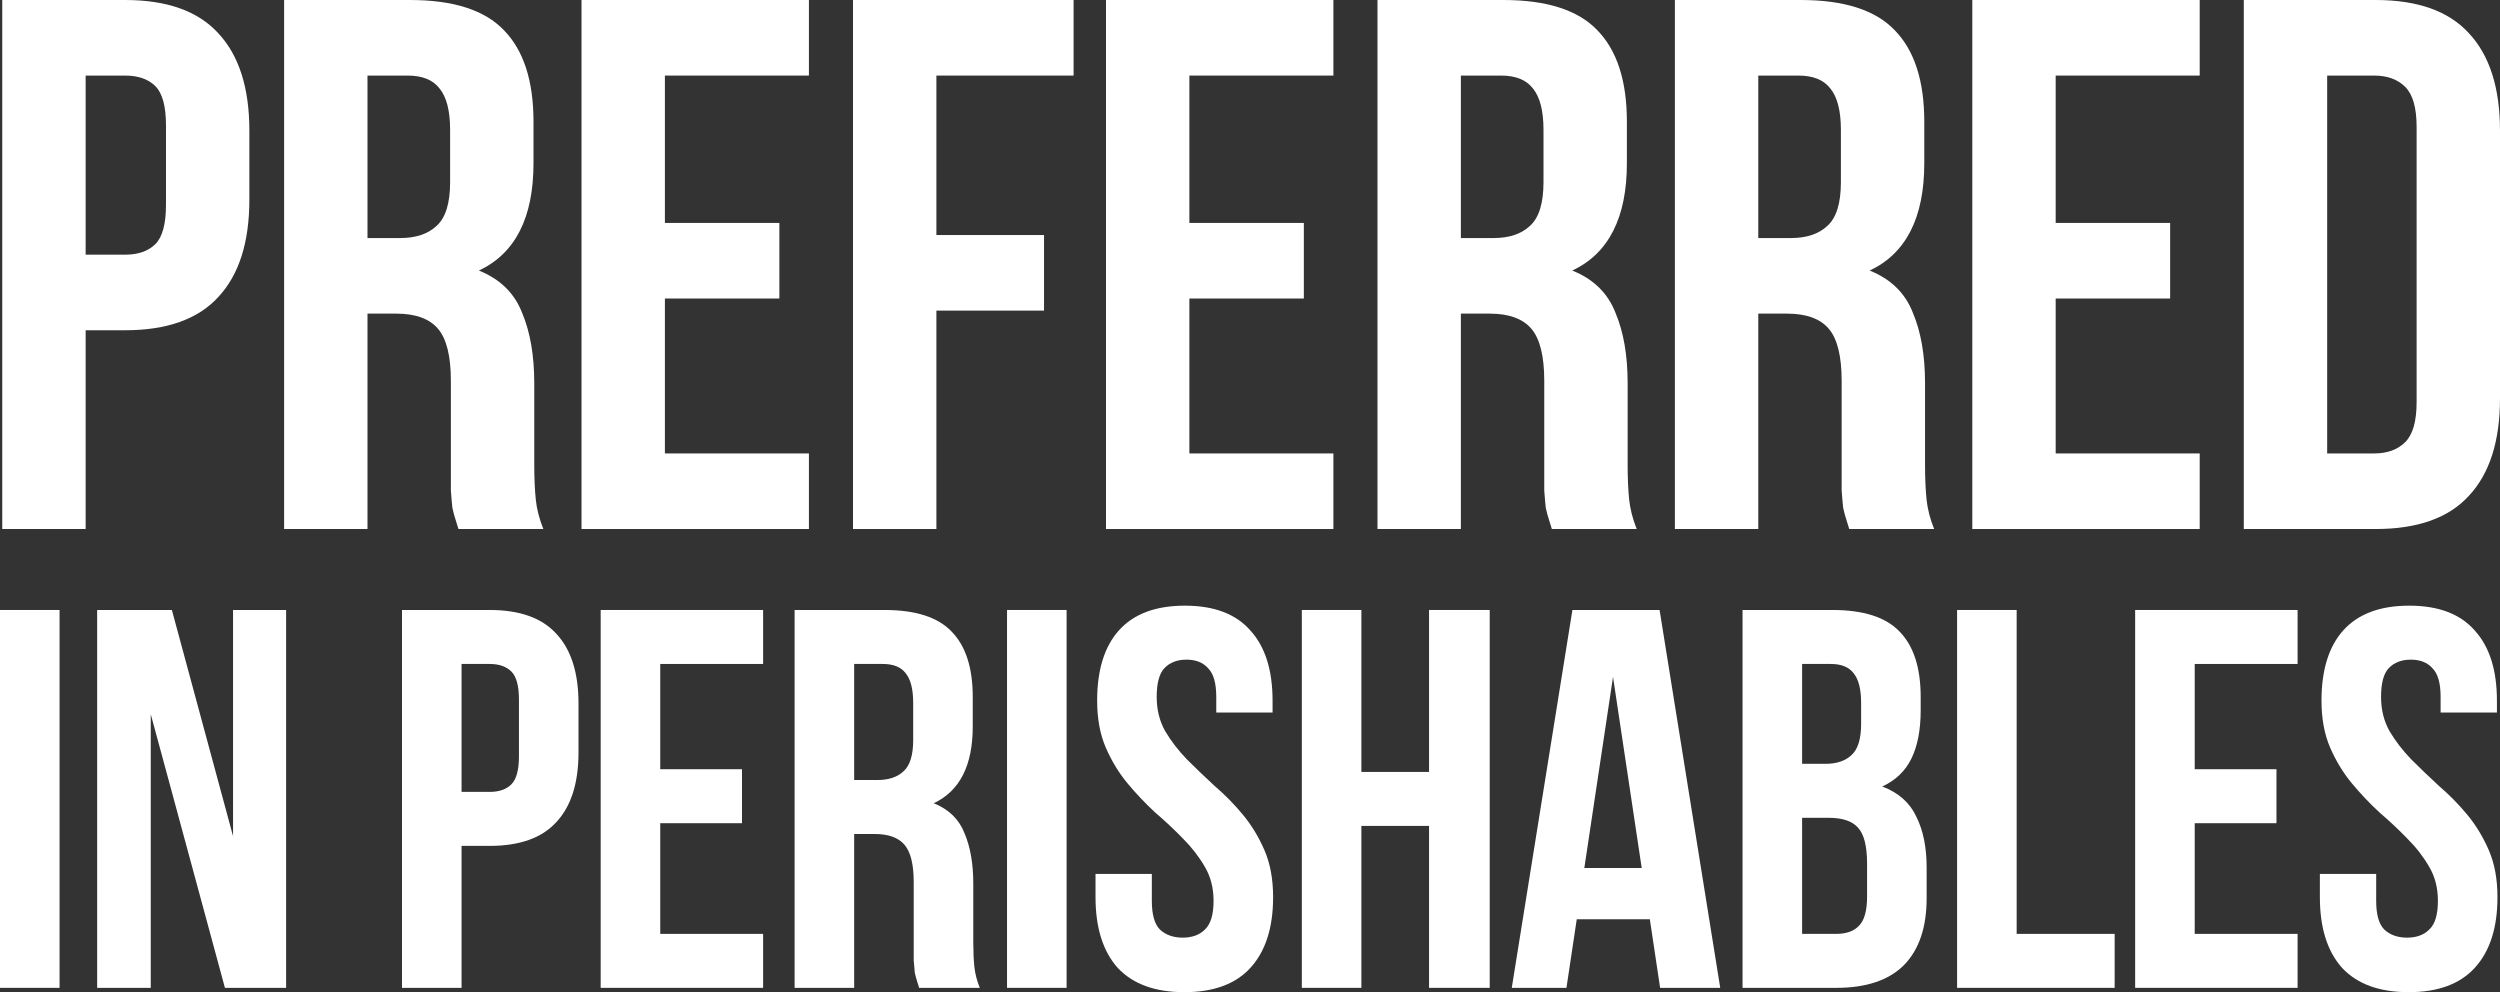 <svg width="383" height="152" viewBox="0 0 383 152" fill="none" xmlns="http://www.w3.org/2000/svg">
<rect x="0" y="0" width="383" height="152" fill="#333333" stroke="none"/>
<path d="M19.158 0C25.584 0 30.345 1.698 33.442 5.094C36.616 8.49 38.203 13.469 38.203 20.03V30.565C38.203 37.126 36.616 42.105 33.442 45.501C30.345 48.897 25.584 50.595 19.158 50.595H13.12V81.045H0.345V0H19.158ZM13.12 11.578V39.017H19.158C21.171 39.017 22.719 38.477 23.803 37.396C24.887 36.316 25.429 34.309 25.429 31.376V19.219C25.429 16.286 24.887 14.279 23.803 13.199C22.719 12.118 21.171 11.578 19.158 11.578H13.12Z" fill="white"/>
<path d="M70.235 81.045C70.081 80.504 69.926 80.003 69.771 79.54C69.616 79.076 69.461 78.498 69.306 77.803C69.229 77.108 69.152 76.221 69.074 75.14C69.074 74.059 69.074 72.709 69.074 71.088V58.352C69.074 54.57 68.416 51.907 67.1 50.363C65.784 48.82 63.655 48.048 60.713 48.048H56.3V81.045H43.526V0H62.803C69.461 0 74.261 1.544 77.203 4.631C80.222 7.719 81.732 12.388 81.732 18.64V25.008C81.732 33.344 78.945 38.824 73.371 41.449C76.623 42.761 78.829 44.922 79.99 47.932C81.229 50.865 81.848 54.454 81.848 58.7V71.204C81.848 73.21 81.926 74.986 82.081 76.529C82.235 77.996 82.622 79.501 83.242 81.045H70.235ZM56.3 11.578V36.47H61.294C63.694 36.47 65.552 35.853 66.868 34.618C68.261 33.383 68.958 31.144 68.958 27.902V19.914C68.958 16.981 68.416 14.858 67.332 13.546C66.326 12.234 64.7 11.578 62.455 11.578H56.3Z" fill="white"/>
<path d="M101.862 34.154H119.398V45.732H101.862V69.467H123.926V81.045H89.088V0H123.926V11.578H101.862V34.154Z" fill="white"/>
<path d="M143.455 36.007H159.945V47.585H143.455V81.045H130.681V0H164.474V11.578H143.455V36.007Z" fill="white"/>
<path d="M182.213 34.154H199.748V45.732H182.213V69.467H204.277V81.045H169.439V0H204.277V11.578H182.213V34.154Z" fill="white"/>
<path d="M237.741 81.045C237.586 80.504 237.431 80.003 237.277 79.54C237.122 79.076 236.967 78.498 236.812 77.803C236.735 77.108 236.657 76.221 236.58 75.14C236.58 74.059 236.58 72.709 236.58 71.088V58.352C236.58 54.57 235.922 51.907 234.606 50.363C233.289 48.82 231.16 48.048 228.219 48.048H223.806V81.045H211.032V0H230.309C236.967 0 241.767 1.544 244.709 4.631C247.728 7.719 249.238 12.388 249.238 18.64V25.008C249.238 33.344 246.451 38.824 240.876 41.449C244.128 42.761 246.334 44.922 247.496 47.932C248.734 50.865 249.354 54.454 249.354 58.7V71.204C249.354 73.21 249.431 74.986 249.586 76.529C249.741 77.996 250.128 79.501 250.747 81.045H237.741ZM223.806 11.578V36.47H228.799C231.199 36.47 233.057 35.853 234.373 34.618C235.767 33.383 236.464 31.144 236.464 27.902V19.914C236.464 16.981 235.922 14.858 234.838 13.546C233.831 12.234 232.206 11.578 229.96 11.578H223.806Z" fill="white"/>
<path d="M283.303 81.045C283.148 80.504 282.993 80.003 282.839 79.54C282.684 79.076 282.529 78.498 282.374 77.803C282.297 77.108 282.219 76.221 282.142 75.14C282.142 74.059 282.142 72.709 282.142 71.088V58.352C282.142 54.57 281.484 51.907 280.168 50.363C278.852 48.82 276.723 48.048 273.781 48.048H269.368V81.045H256.594V0H275.871C282.529 0 287.329 1.544 290.271 4.631C293.29 7.719 294.8 12.388 294.8 18.64V25.008C294.8 33.344 292.013 38.824 286.439 41.449C289.69 42.761 291.897 44.922 293.058 47.932C294.297 50.865 294.916 54.454 294.916 58.7V71.204C294.916 73.21 294.993 74.986 295.148 76.529C295.303 77.996 295.69 79.501 296.309 81.045H283.303ZM269.368 11.578V36.47H274.361C276.761 36.47 278.619 35.853 279.935 34.618C281.329 33.383 282.026 31.144 282.026 27.902V19.914C282.026 16.981 281.484 14.858 280.4 13.546C279.393 12.234 277.768 11.578 275.523 11.578H269.368Z" fill="white"/>
<path d="M314.93 34.154H332.465V45.732H314.93V69.467H336.994V81.045H302.156V0H336.994V11.578H314.93V34.154Z" fill="white"/>
<path d="M343.749 0H363.955C370.381 0 375.142 1.698 378.239 5.094C381.413 8.49 383 13.469 383 20.03V61.015C383 67.576 381.413 72.554 378.239 75.95C375.142 79.347 370.381 81.045 363.955 81.045H343.749V0ZM356.523 11.578V69.467H363.723C365.736 69.467 367.323 68.888 368.484 67.73C369.645 66.572 370.226 64.527 370.226 61.594V19.451C370.226 16.518 369.645 14.472 368.484 13.315C367.323 12.157 365.736 11.578 363.723 11.578H356.523Z" fill="white"/>
<path d="M0 93.449H9.124V151.338H0V93.449Z" fill="white"/>
<path d="M23.095 109.41V151.338H14.883V93.449H26.33L35.703 128.1V93.449H43.833V151.338H34.459L23.095 109.41Z" fill="white"/>
<path d="M75.024 93.449C79.614 93.449 83.014 94.662 85.226 97.088C87.494 99.514 88.627 103.07 88.627 107.756V115.282C88.627 119.968 87.494 123.524 85.226 125.95C83.014 128.376 79.614 129.589 75.024 129.589H70.71V151.338H61.586V93.449H75.024ZM70.71 101.719V121.319H75.024C76.462 121.319 77.567 120.933 78.342 120.161C79.116 119.389 79.503 117.956 79.503 115.861V107.177C79.503 105.082 79.116 103.649 78.342 102.877C77.567 102.105 76.462 101.719 75.024 101.719H70.71Z" fill="white"/>
<path d="M101.149 117.845H113.674V126.115H101.149V143.069H116.909V151.338H92.024V93.449H116.909V101.719H101.149V117.845Z" fill="white"/>
<path d="M140.812 151.338C140.701 150.952 140.591 150.594 140.48 150.263C140.369 149.933 140.259 149.519 140.148 149.023C140.093 148.527 140.038 147.893 139.982 147.121C139.982 146.349 139.982 145.384 139.982 144.226V135.129C139.982 132.428 139.512 130.526 138.572 129.423C137.632 128.321 136.111 127.769 134.01 127.769H130.858V151.338H121.734V93.449H135.503C140.259 93.449 143.687 94.552 145.789 96.757C147.945 98.963 149.024 102.298 149.024 106.764V111.312C149.024 117.267 147.033 121.181 143.051 123.056C145.374 123.993 146.95 125.536 147.779 127.687C148.664 129.782 149.107 132.345 149.107 135.378V144.309C149.107 145.742 149.162 147.011 149.272 148.113C149.383 149.161 149.66 150.236 150.102 151.338H140.812ZM130.858 101.719V119.499H134.425C136.139 119.499 137.466 119.058 138.406 118.176C139.402 117.294 139.899 115.695 139.899 113.38V107.674C139.899 105.579 139.512 104.062 138.738 103.125C138.019 102.188 136.858 101.719 135.254 101.719H130.858Z" fill="white"/>
<path d="M154.278 93.449H163.402V151.338H154.278V93.449Z" fill="white"/>
<path d="M168.083 107.343C168.083 102.657 169.189 99.073 171.401 96.592C173.668 94.056 177.041 92.788 181.521 92.788C186 92.788 189.345 94.056 191.557 96.592C193.825 99.073 194.958 102.657 194.958 107.343V109.162H186.332V106.764C186.332 104.669 185.917 103.208 185.087 102.381C184.313 101.499 183.207 101.058 181.77 101.058C180.332 101.058 179.198 101.499 178.369 102.381C177.594 103.208 177.207 104.669 177.207 106.764C177.207 108.749 177.65 110.513 178.535 112.057C179.419 113.545 180.525 114.979 181.852 116.357C183.18 117.68 184.59 119.031 186.083 120.409C187.631 121.732 189.069 123.193 190.396 124.792C191.723 126.391 192.829 128.21 193.714 130.25C194.599 132.29 195.041 134.688 195.041 137.445C195.041 142.131 193.88 145.742 191.557 148.279C189.29 150.76 185.917 152 181.438 152C176.958 152 173.558 150.76 171.235 148.279C168.968 145.742 167.834 142.131 167.834 137.445V133.889H176.461V138.024C176.461 140.119 176.876 141.58 177.705 142.407C178.59 143.234 179.751 143.647 181.189 143.647C182.627 143.647 183.76 143.234 184.59 142.407C185.475 141.58 185.917 140.119 185.917 138.024C185.917 136.039 185.475 134.303 184.59 132.814C183.705 131.27 182.599 129.837 181.272 128.514C179.945 127.135 178.507 125.785 176.958 124.461C175.465 123.083 174.055 121.594 172.728 119.996C171.401 118.397 170.295 116.577 169.41 114.538C168.525 112.498 168.083 110.099 168.083 107.343Z" fill="white"/>
<path d="M208.564 151.338H199.44V93.449H208.564V118.259H218.932V93.449H228.223V151.338H218.932V126.529H208.564V151.338Z" fill="white"/>
<path d="M263.539 151.338H254.331L252.755 140.836H241.557L239.981 151.338H231.603L240.894 93.449H254.248L263.539 151.338ZM242.719 132.979H251.511L247.115 103.704L242.719 132.979Z" fill="white"/>
<path d="M280.728 93.449C285.484 93.449 288.912 94.552 291.013 96.757C293.17 98.963 294.248 102.298 294.248 106.764V108.831C294.248 111.808 293.778 114.262 292.838 116.192C291.898 118.121 290.405 119.555 288.359 120.492C290.848 121.429 292.589 122.973 293.585 125.123C294.636 127.218 295.161 129.809 295.161 132.897V137.61C295.161 142.076 294 145.494 291.677 147.865C289.354 150.181 285.898 151.338 281.308 151.338H266.958V93.449H280.728ZM276.083 125.288V143.069H281.308C282.857 143.069 284.018 142.655 284.792 141.828C285.622 141.001 286.037 139.513 286.037 137.362V132.318C286.037 129.616 285.567 127.769 284.626 126.777C283.742 125.785 282.249 125.288 280.147 125.288H276.083ZM276.083 101.719V117.019H279.649C281.364 117.019 282.691 116.577 283.631 115.695C284.626 114.813 285.124 113.214 285.124 110.899V107.674C285.124 105.579 284.737 104.062 283.963 103.125C283.244 102.188 282.083 101.719 280.479 101.719H276.083Z" fill="white"/>
<path d="M299.827 93.449H308.951V143.069H323.965V151.338H299.827V93.449Z" fill="white"/>
<path d="M336.23 117.845H348.755V126.115H336.23V143.069H351.99V151.338H327.106V93.449H351.99V101.719H336.23V117.845Z" fill="white"/>
<path d="M355.654 107.343C355.654 102.657 356.76 99.073 358.972 96.592C361.239 94.056 364.612 92.788 369.091 92.788C373.571 92.788 376.916 94.056 379.128 96.592C381.395 99.073 382.529 102.657 382.529 107.343V109.162H373.902V106.764C373.902 104.669 373.488 103.208 372.658 102.381C371.884 101.499 370.778 101.058 369.34 101.058C367.902 101.058 366.769 101.499 365.939 102.381C365.165 103.208 364.778 104.669 364.778 106.764C364.778 108.749 365.22 110.513 366.105 112.057C366.99 113.545 368.096 114.979 369.423 116.357C370.75 117.68 372.161 119.031 373.654 120.409C375.202 121.732 376.64 123.193 377.967 124.792C379.294 126.391 380.4 128.21 381.285 130.25C382.17 132.29 382.612 134.688 382.612 137.445C382.612 142.131 381.451 145.742 379.128 148.279C376.861 150.76 373.488 152 369.008 152C364.529 152 361.128 150.76 358.806 148.279C356.539 145.742 355.405 142.131 355.405 137.445V133.889H364.032V138.024C364.032 140.119 364.446 141.58 365.276 142.407C366.161 143.234 367.322 143.647 368.76 143.647C370.197 143.647 371.331 143.234 372.161 142.407C373.045 141.58 373.488 140.119 373.488 138.024C373.488 136.039 373.045 134.303 372.161 132.814C371.276 131.27 370.17 129.837 368.843 128.514C367.515 127.135 366.078 125.785 364.529 124.461C363.036 123.083 361.626 121.594 360.299 119.996C358.972 118.397 357.866 116.577 356.981 114.538C356.096 112.498 355.654 110.099 355.654 107.343Z" fill="white"/>
</svg>

